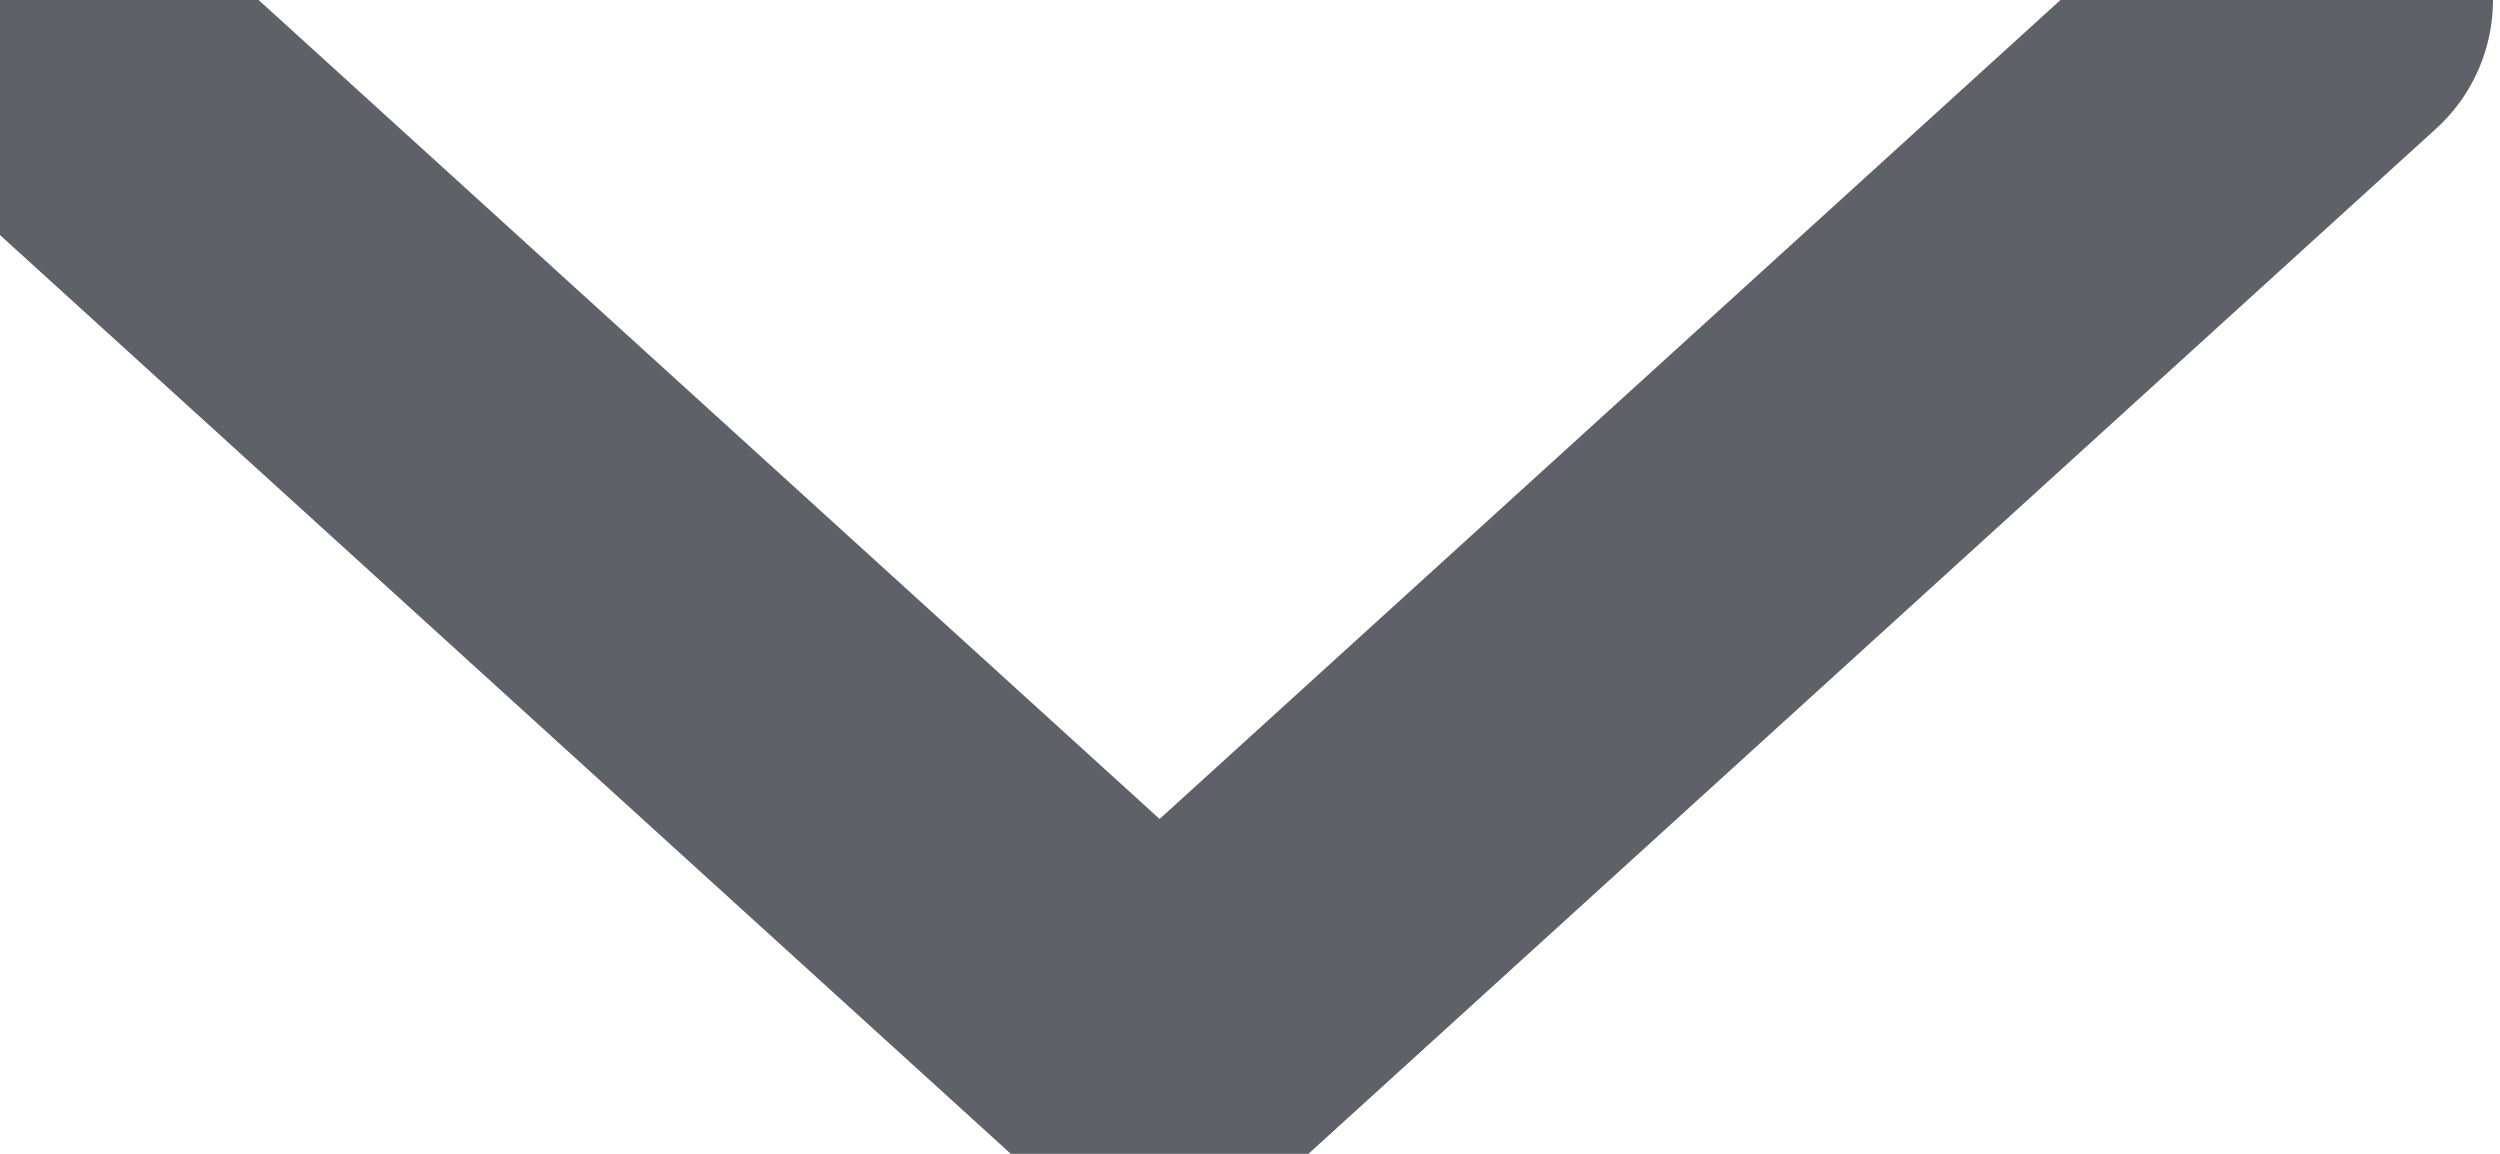 <svg width="13" height="6" viewBox="0 0 13 6" fill="none" xmlns="http://www.w3.org/2000/svg">
<path d="M0 0L6.03 5.481L12.059 0" stroke="#5F6168" stroke-width="1.809" stroke-linecap="round" stroke-linejoin="round"/>
</svg>
